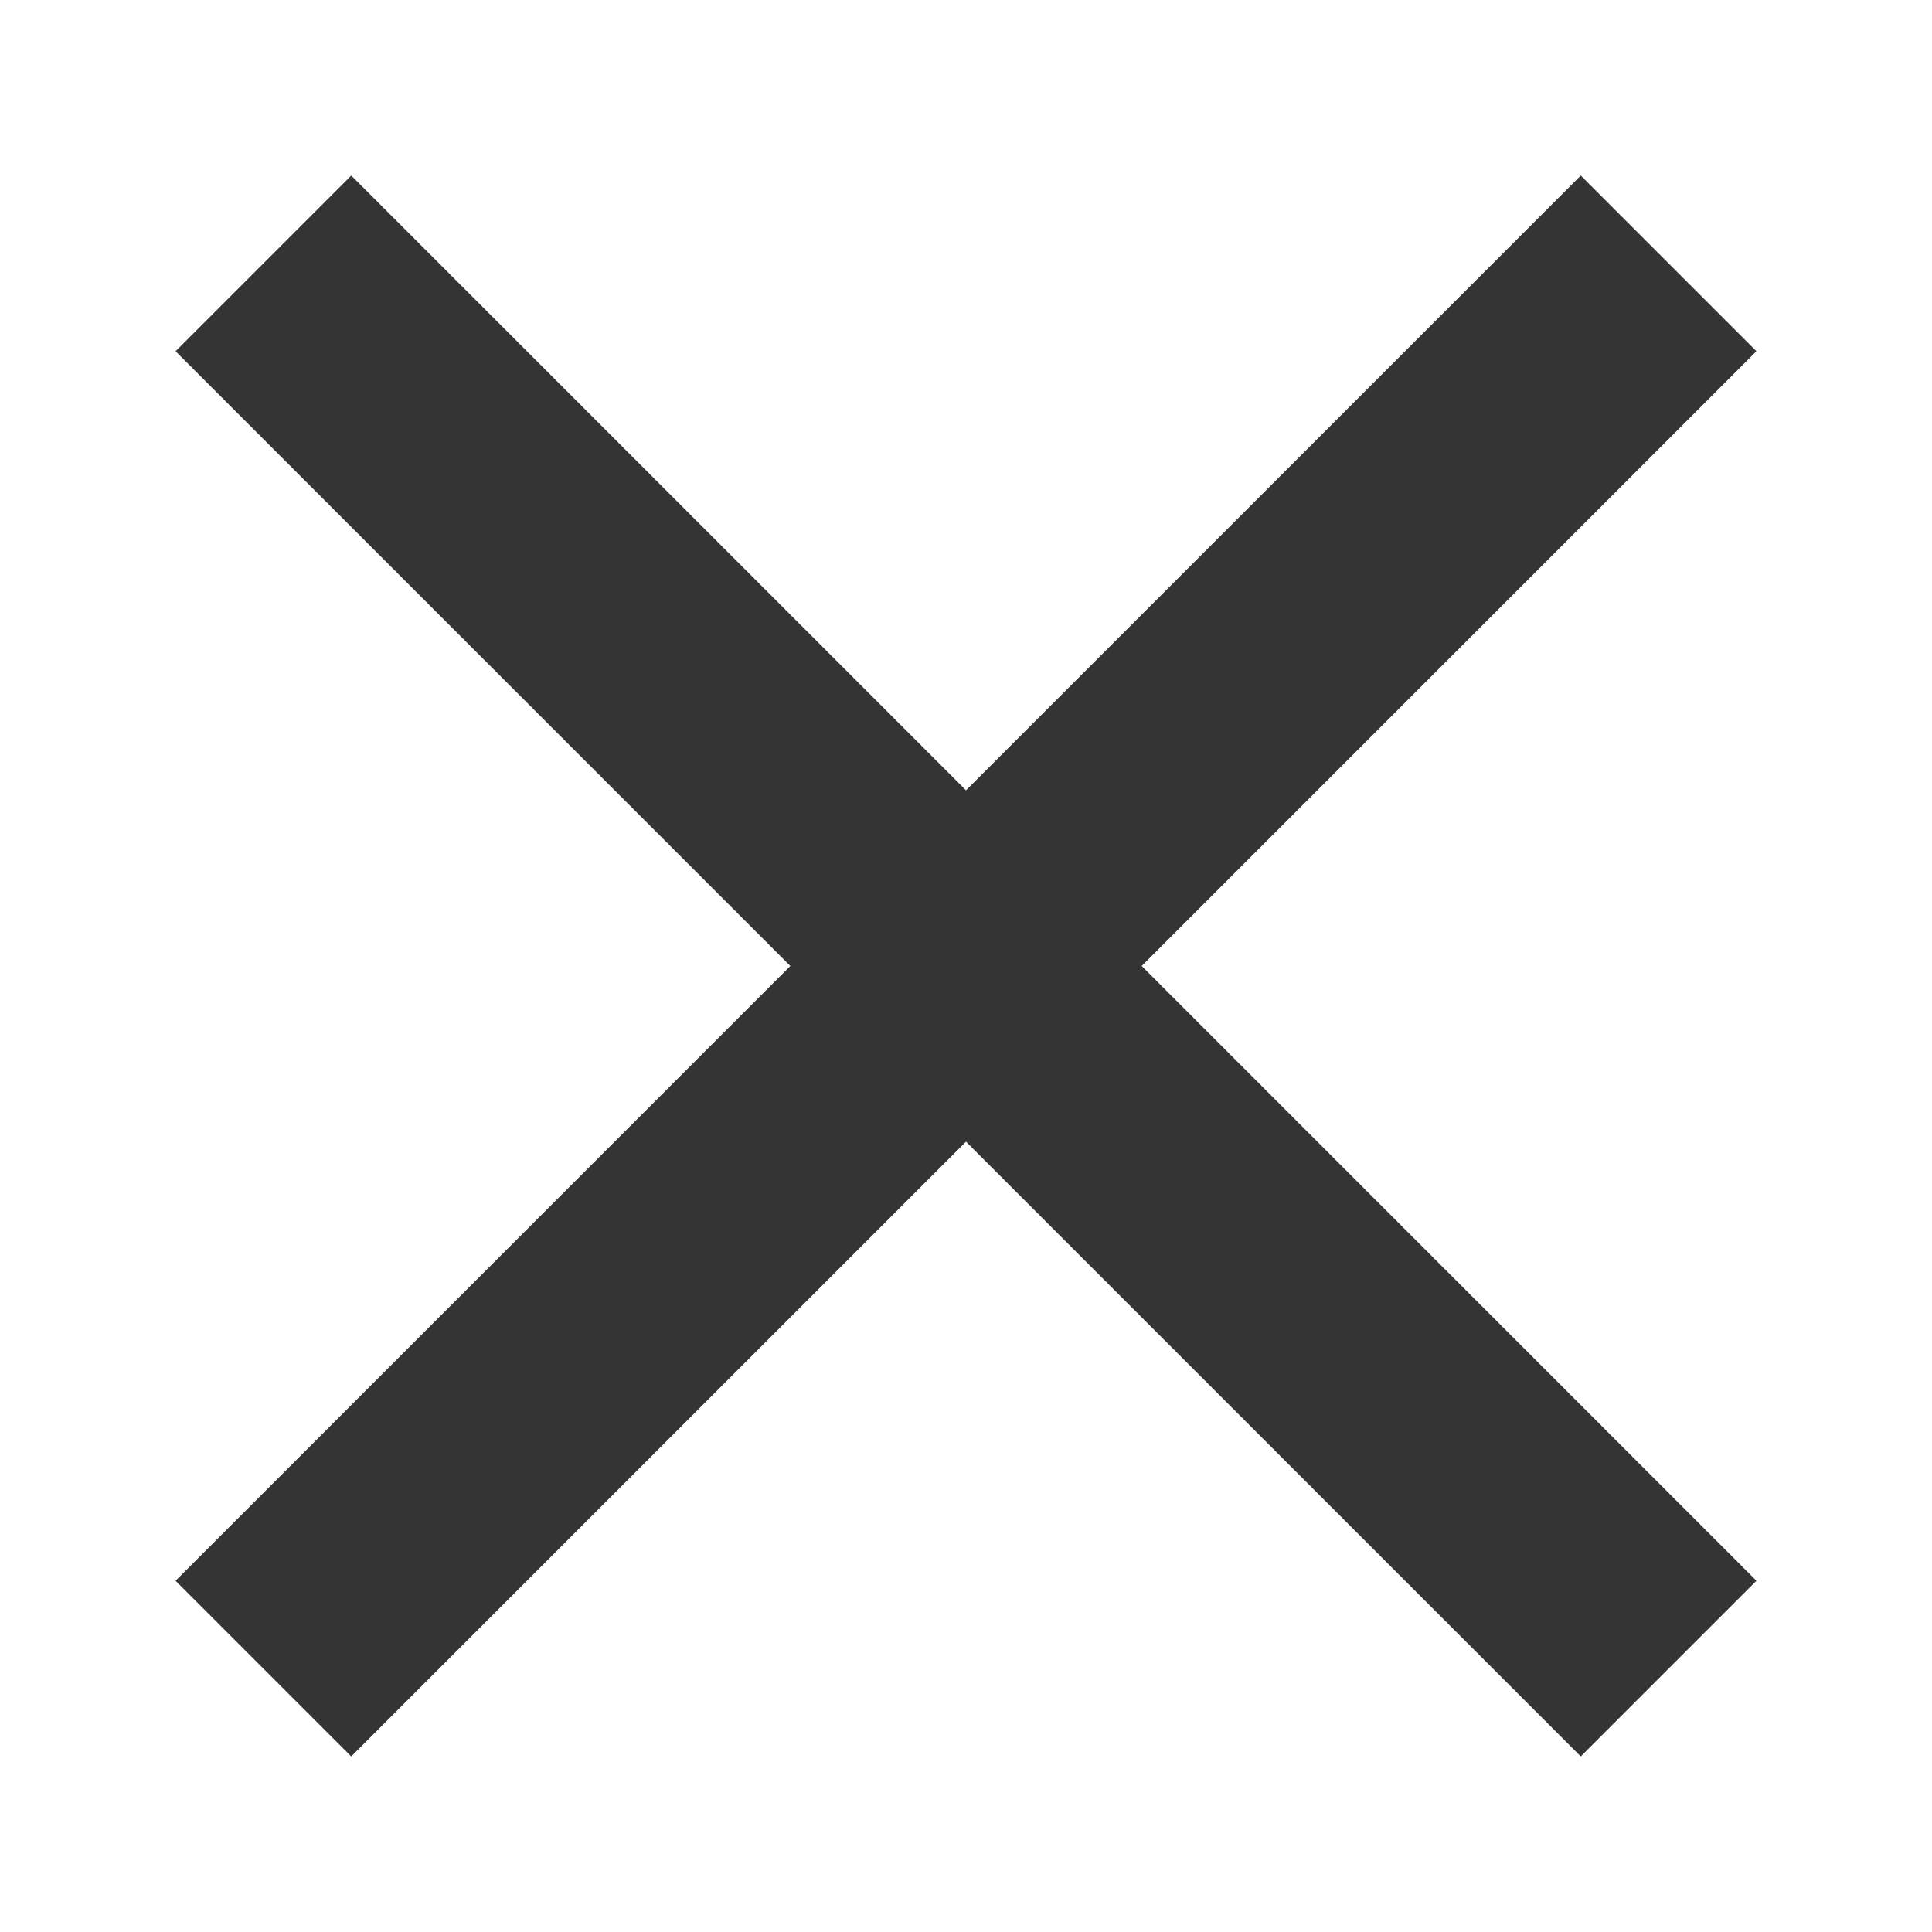 <?xml version="1.0" encoding="UTF-8"?>
<svg width="20px" height="20px" viewBox="0 0 20 20" version="1.1" xmlns="http://www.w3.org/2000/svg" xmlns:xlink="http://www.w3.org/1999/xlink">
    <!-- Generator: Sketch 60.1 (88133) - https://sketch.com -->
    <title>icon/exit</title>
    <desc>Created with Sketch.</desc>
    <g id="icon/exit" stroke="none" stroke-width="1" fill="none" fill-rule="evenodd">
        <g id="Group" transform="translate(1, 1)" fill="#343434">
            <polygon id="Rectangle" transform="translate(9, 9) rotate(45) translate(-9, -9) " points="7.714 -1.286 10.286 -1.286 10.286 19.286 7.714 19.286"></polygon>
            <polygon id="Rectangle" transform="translate(9, 9) scale(-1, 1) rotate(45) translate(-9, -9) " points="7.714 -1.286 10.286 -1.286 10.286 19.286 7.714 19.286"></polygon>
        </g>
    </g>
</svg>